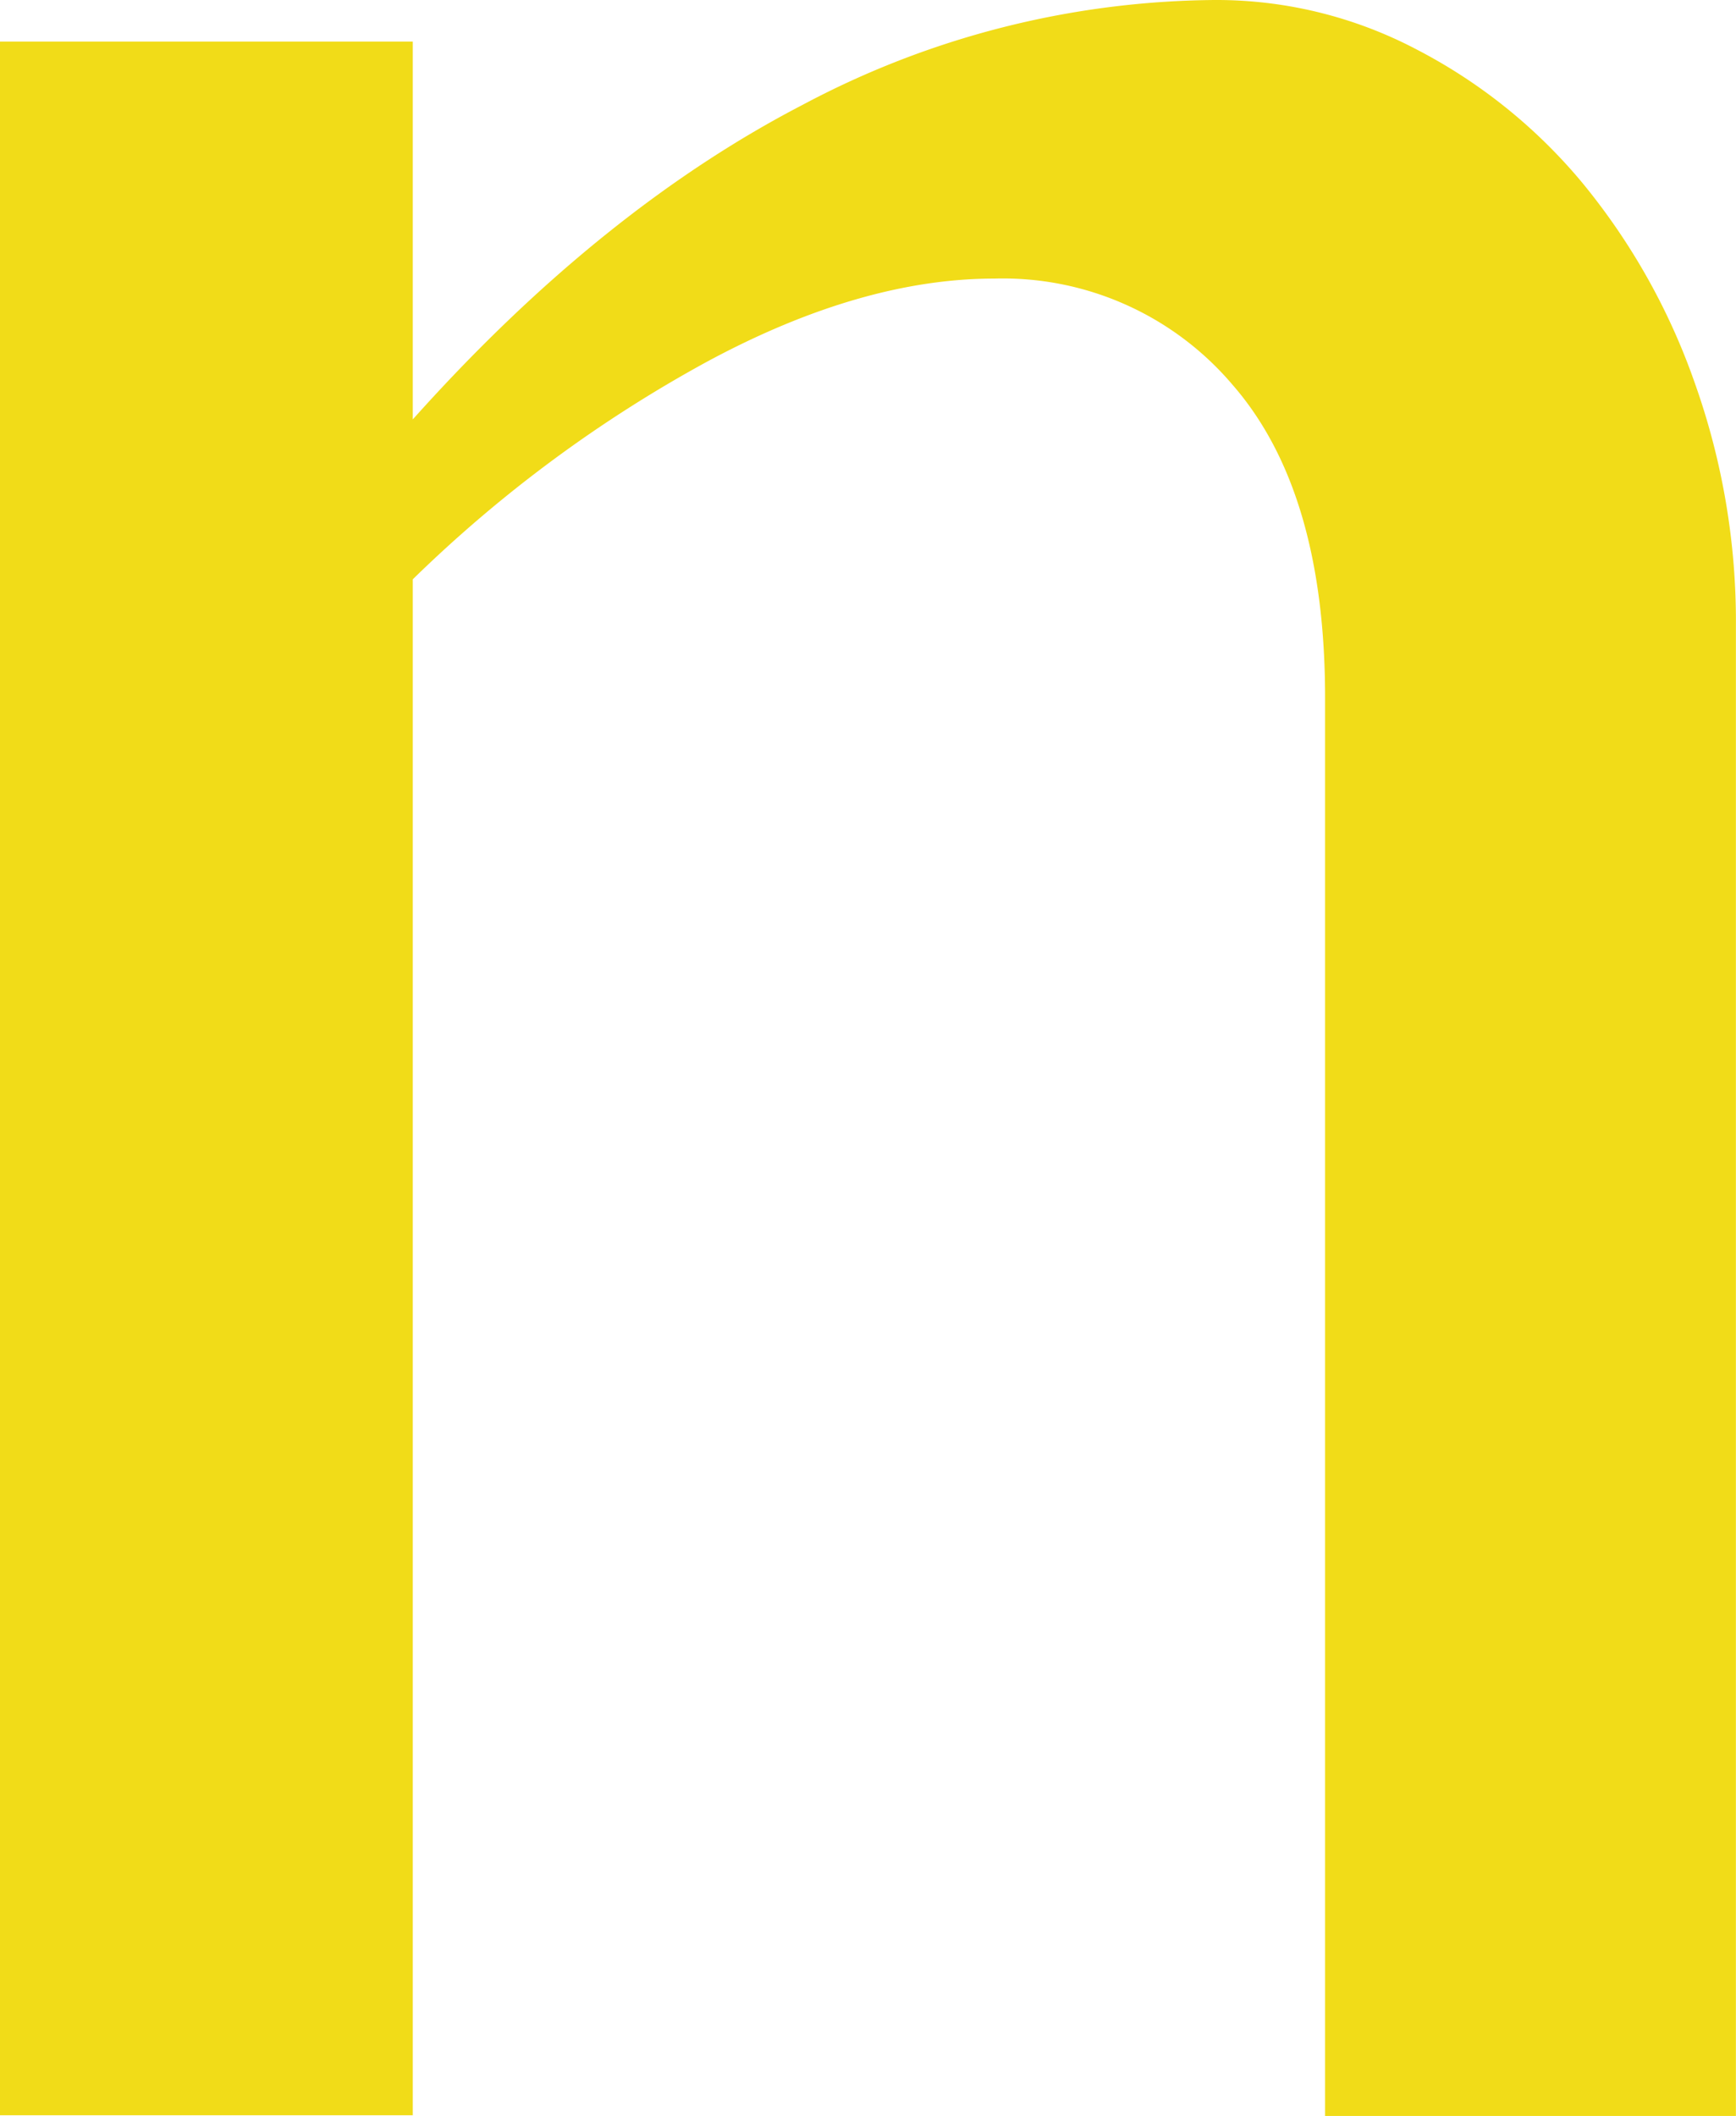 <svg xmlns="http://www.w3.org/2000/svg" width="195.94" height="238.73" viewBox="0 0 195.94 238.73"><defs><style>.cls-1{fill:#f1dc18;}</style></defs><g id="Layer_2" data-name="Layer 2"><g id="Layer_1-2" data-name="Layer 1"><path class="cls-1" d="M0,4.69H46.59V47.32q21.16-23.65,44-35.49A100.52,100.52,0,0,1,137.07,0a48.52,48.52,0,0,1,22.86,5.6,60.49,60.49,0,0,1,18.71,15.08,73.83,73.83,0,0,1,12.62,22.45,80.29,80.29,0,0,1,4.67,27.6v168H149.56v-160q0-23.32-10.43-35.3a34,34,0,0,0-26.89-12q-15,0-32.37,9.34A150.66,150.66,0,0,0,46.59,65.36V238.65H0Z"/></g></g></svg>